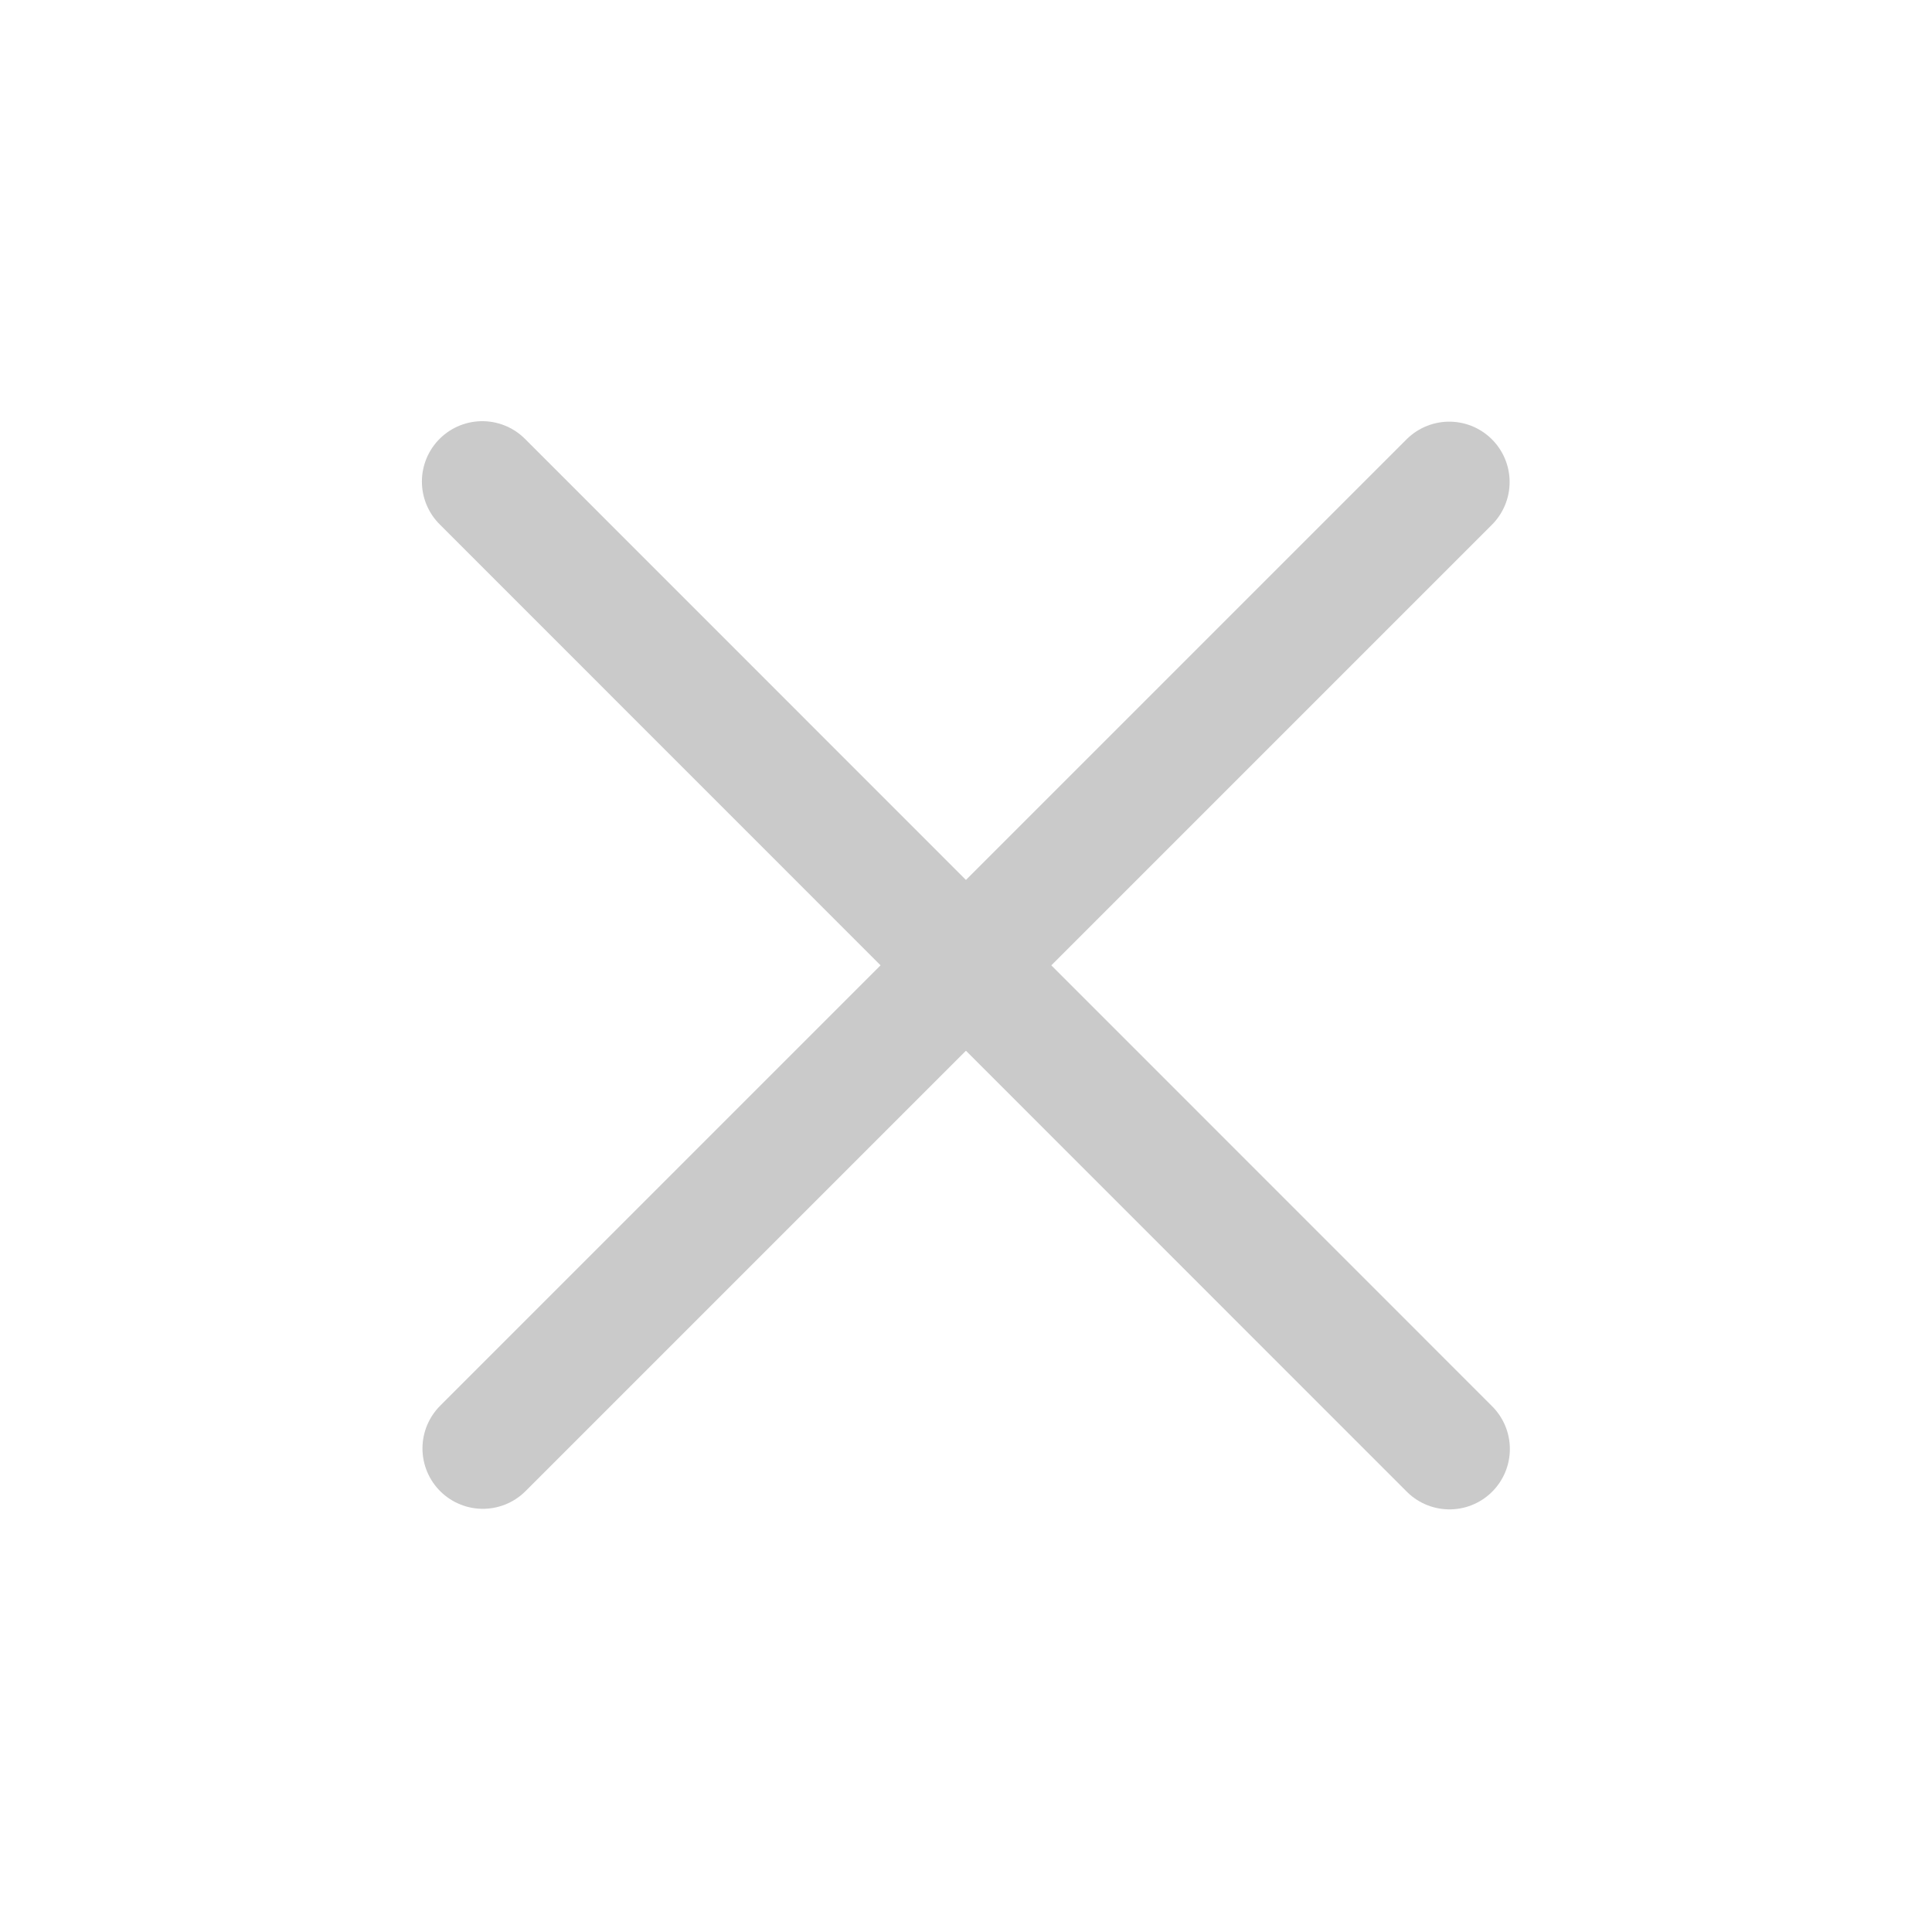 <svg width="24" height="24" viewBox="0 0 24 24" fill="none" xmlns="http://www.w3.org/2000/svg">
<path d="M18.003 5.988L5.998 17.993" stroke="#CACACA" stroke-width="1.5" stroke-linecap="round" stroke-linejoin="round"/>
<path d="M18.006 18L5.991 5.982" stroke="#CACACA" stroke-width="1.5" stroke-linecap="round" stroke-linejoin="round"/>
</svg>
